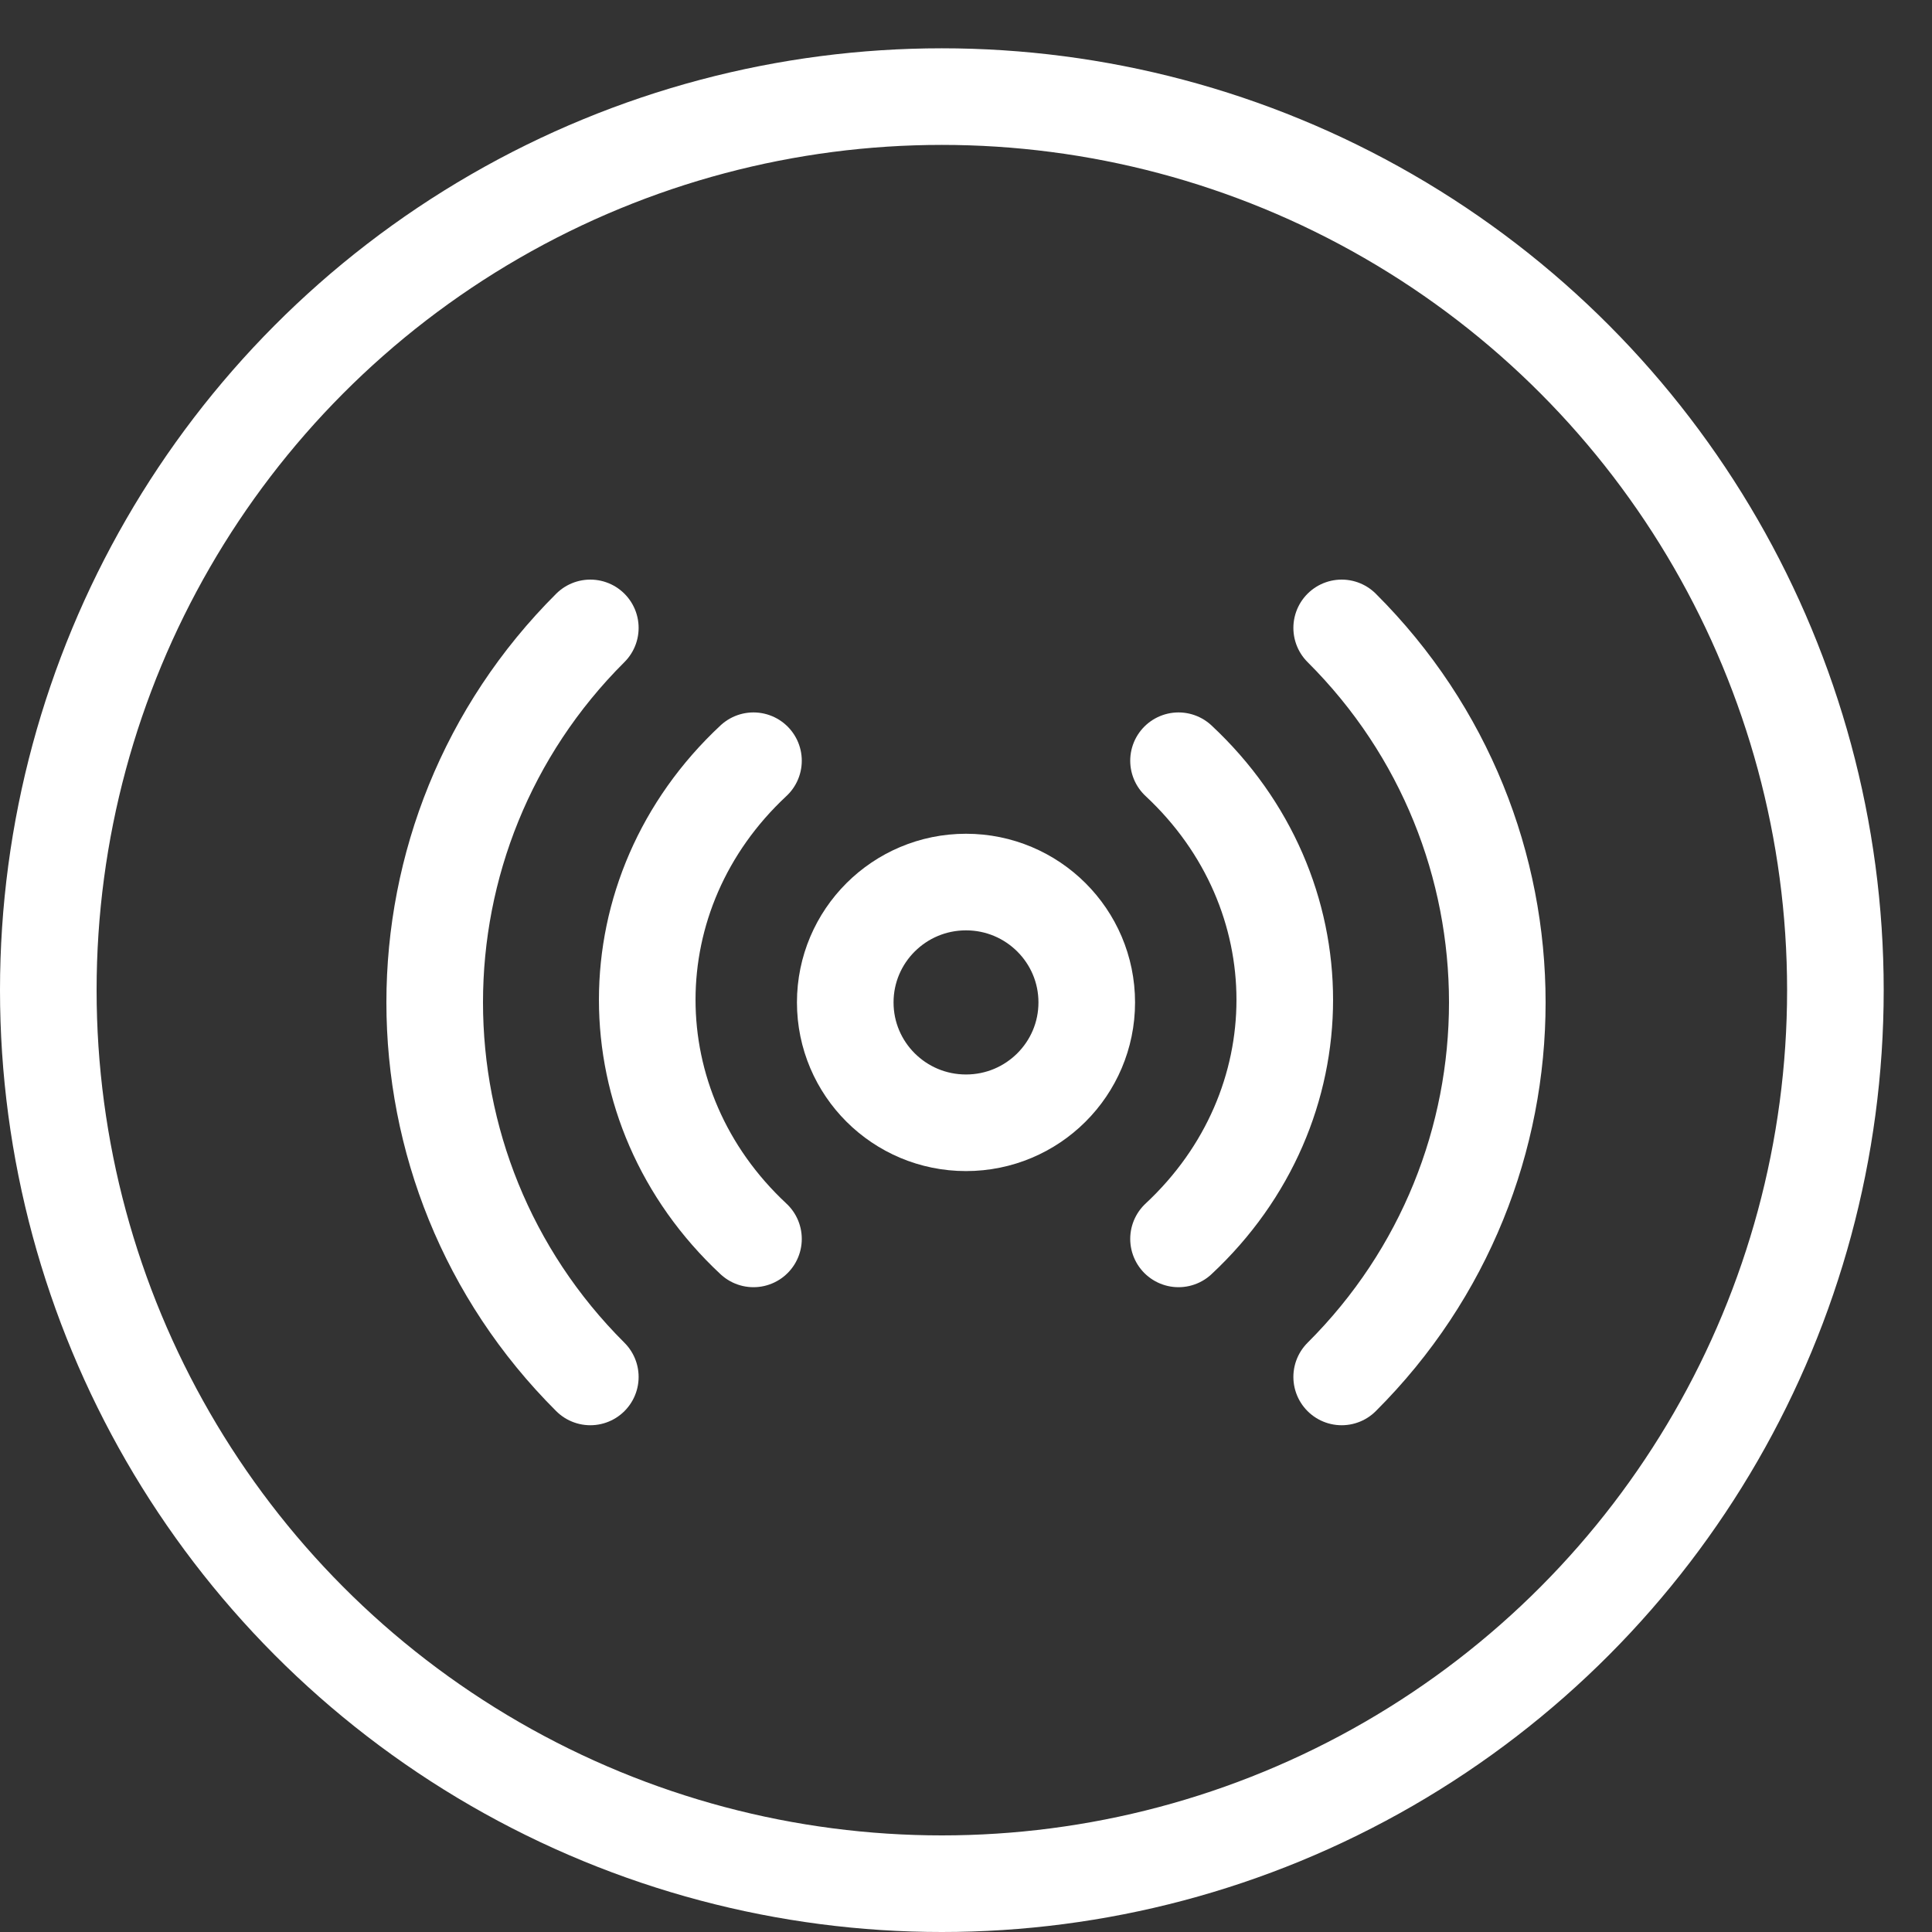 <svg width="40" height="40" viewBox="0 0 40 40" fill="none" xmlns="http://www.w3.org/2000/svg">
<rect x="0" y="0" width="40" height="40" fill="#333333" stroke="none"/>
<path d="M20 23.246C21.381 23.246 22.5 22.13 22.5 20.754C22.5 19.378 21.381 18.262 20 18.262C18.619 18.262 17.5 19.378 17.5 20.754C17.5 22.13 18.619 23.246 20 23.246Z" stroke="white" stroke-width="2" stroke-linejoin="round"/>
<path d="M15.6 15.75C12.667 18.484 12.667 22.916 15.6 25.65" stroke="white" stroke-width="2" stroke-linecap="round" stroke-linejoin="round"/>
<path d="M24.4 25.65C27.333 22.916 27.333 18.484 24.4 15.75" stroke="white" stroke-width="2" stroke-linecap="round" stroke-linejoin="round"/>
<path d="M12.222 13C7.926 17.282 7.926 24.225 12.222 28.508" stroke="white" stroke-width="2" stroke-linecap="round" stroke-linejoin="round"/>
<path d="M27.778 28.508C32.074 24.225 32.074 17.282 27.778 13" stroke="white" stroke-width="2" stroke-linecap="round" stroke-linejoin="round"/>
<circle cx="19.5" cy="20.5" r="18.5" stroke="white" stroke-width="2"/>
</svg>
